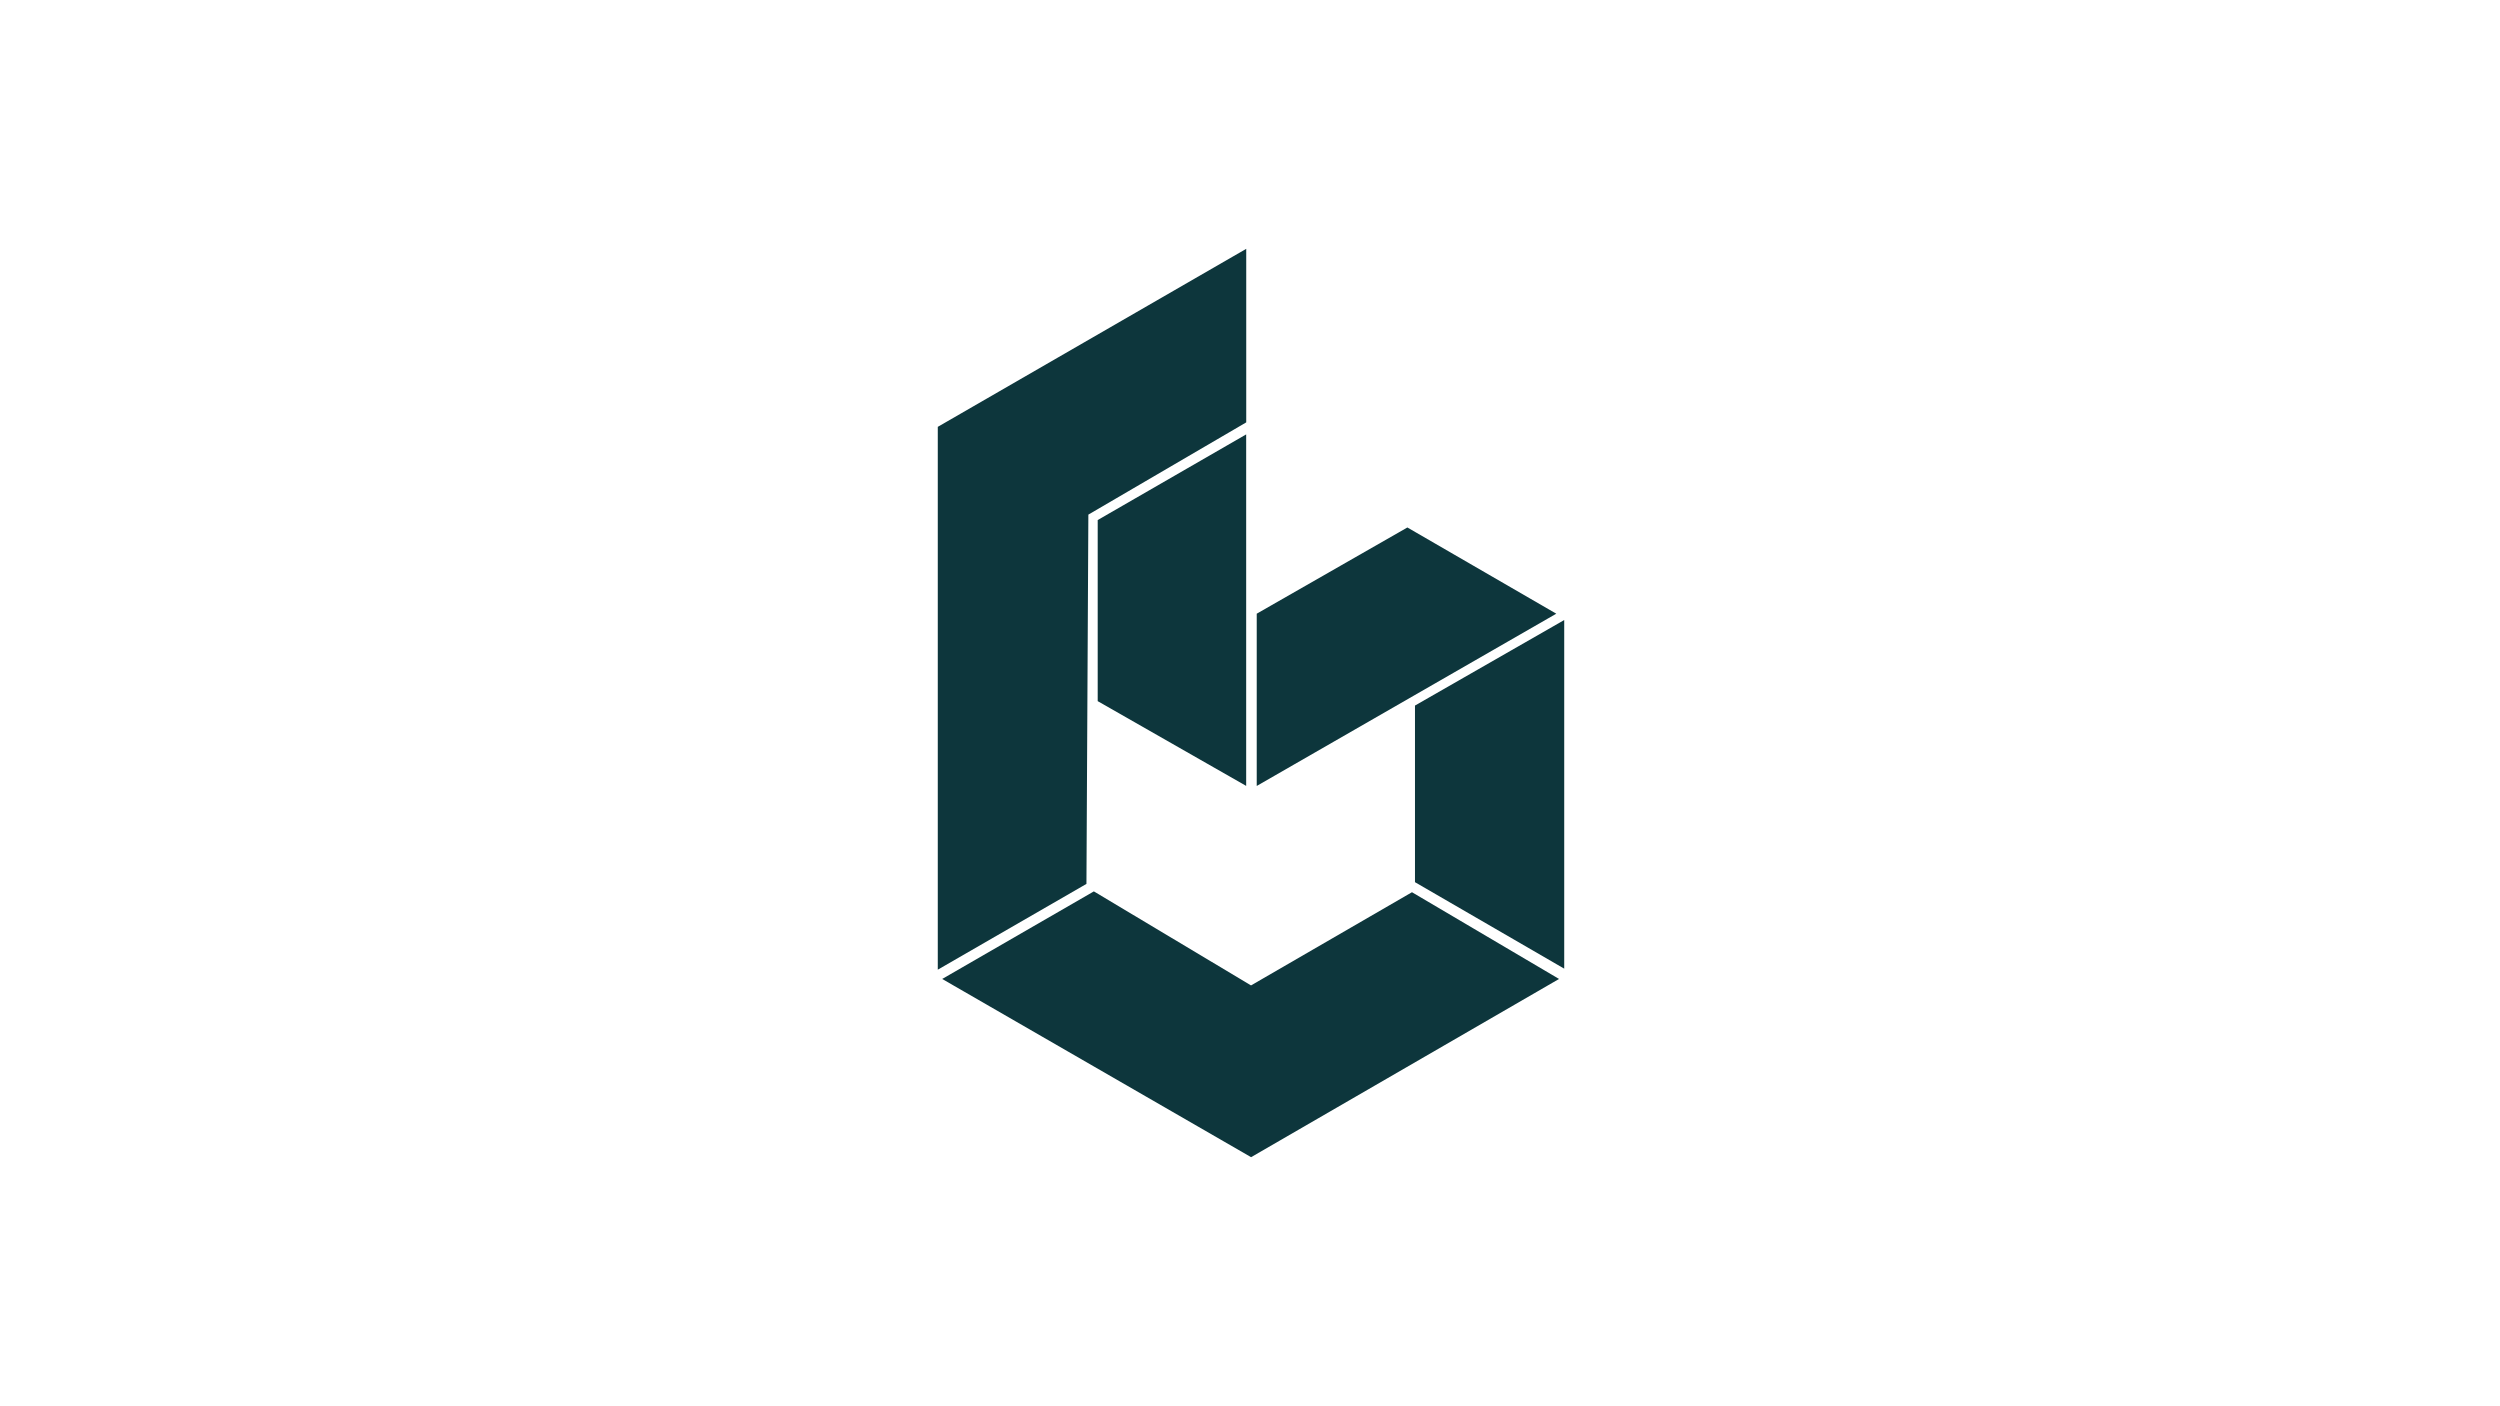 <?xml version="1.0" encoding="UTF-8"?><svg id="LOGO" xmlns="http://www.w3.org/2000/svg" viewBox="0 0 1250 703"><defs><style>.cls-1{fill:#0d363c;stroke-width:0px;}</style></defs><polygon class="cls-1" points="468.891 484.841 468.891 213.425 623.117 124.414 623.117 211.186 544.181 257.307 543.221 441.951 468.891 484.841"/><polygon class="cls-1" points="471.097 489.479 546.931 445.693 625.516 492.709 705.988 446.109 779.519 489.479 625.548 578.586 471.097 489.479"/><polygon class="cls-1" points="548.85 350.572 548.85 260.026 623.085 217.199 623.085 392.951 548.85 350.572"/><polygon class="cls-1" points="782.109 484.329 707.491 441.087 707.491 352.779 782.109 310.017 782.109 484.329"/><polygon class="cls-1" points="628.363 392.983 628.363 306.85 703.685 263.736 778.143 306.85 628.363 392.983"/></svg>
